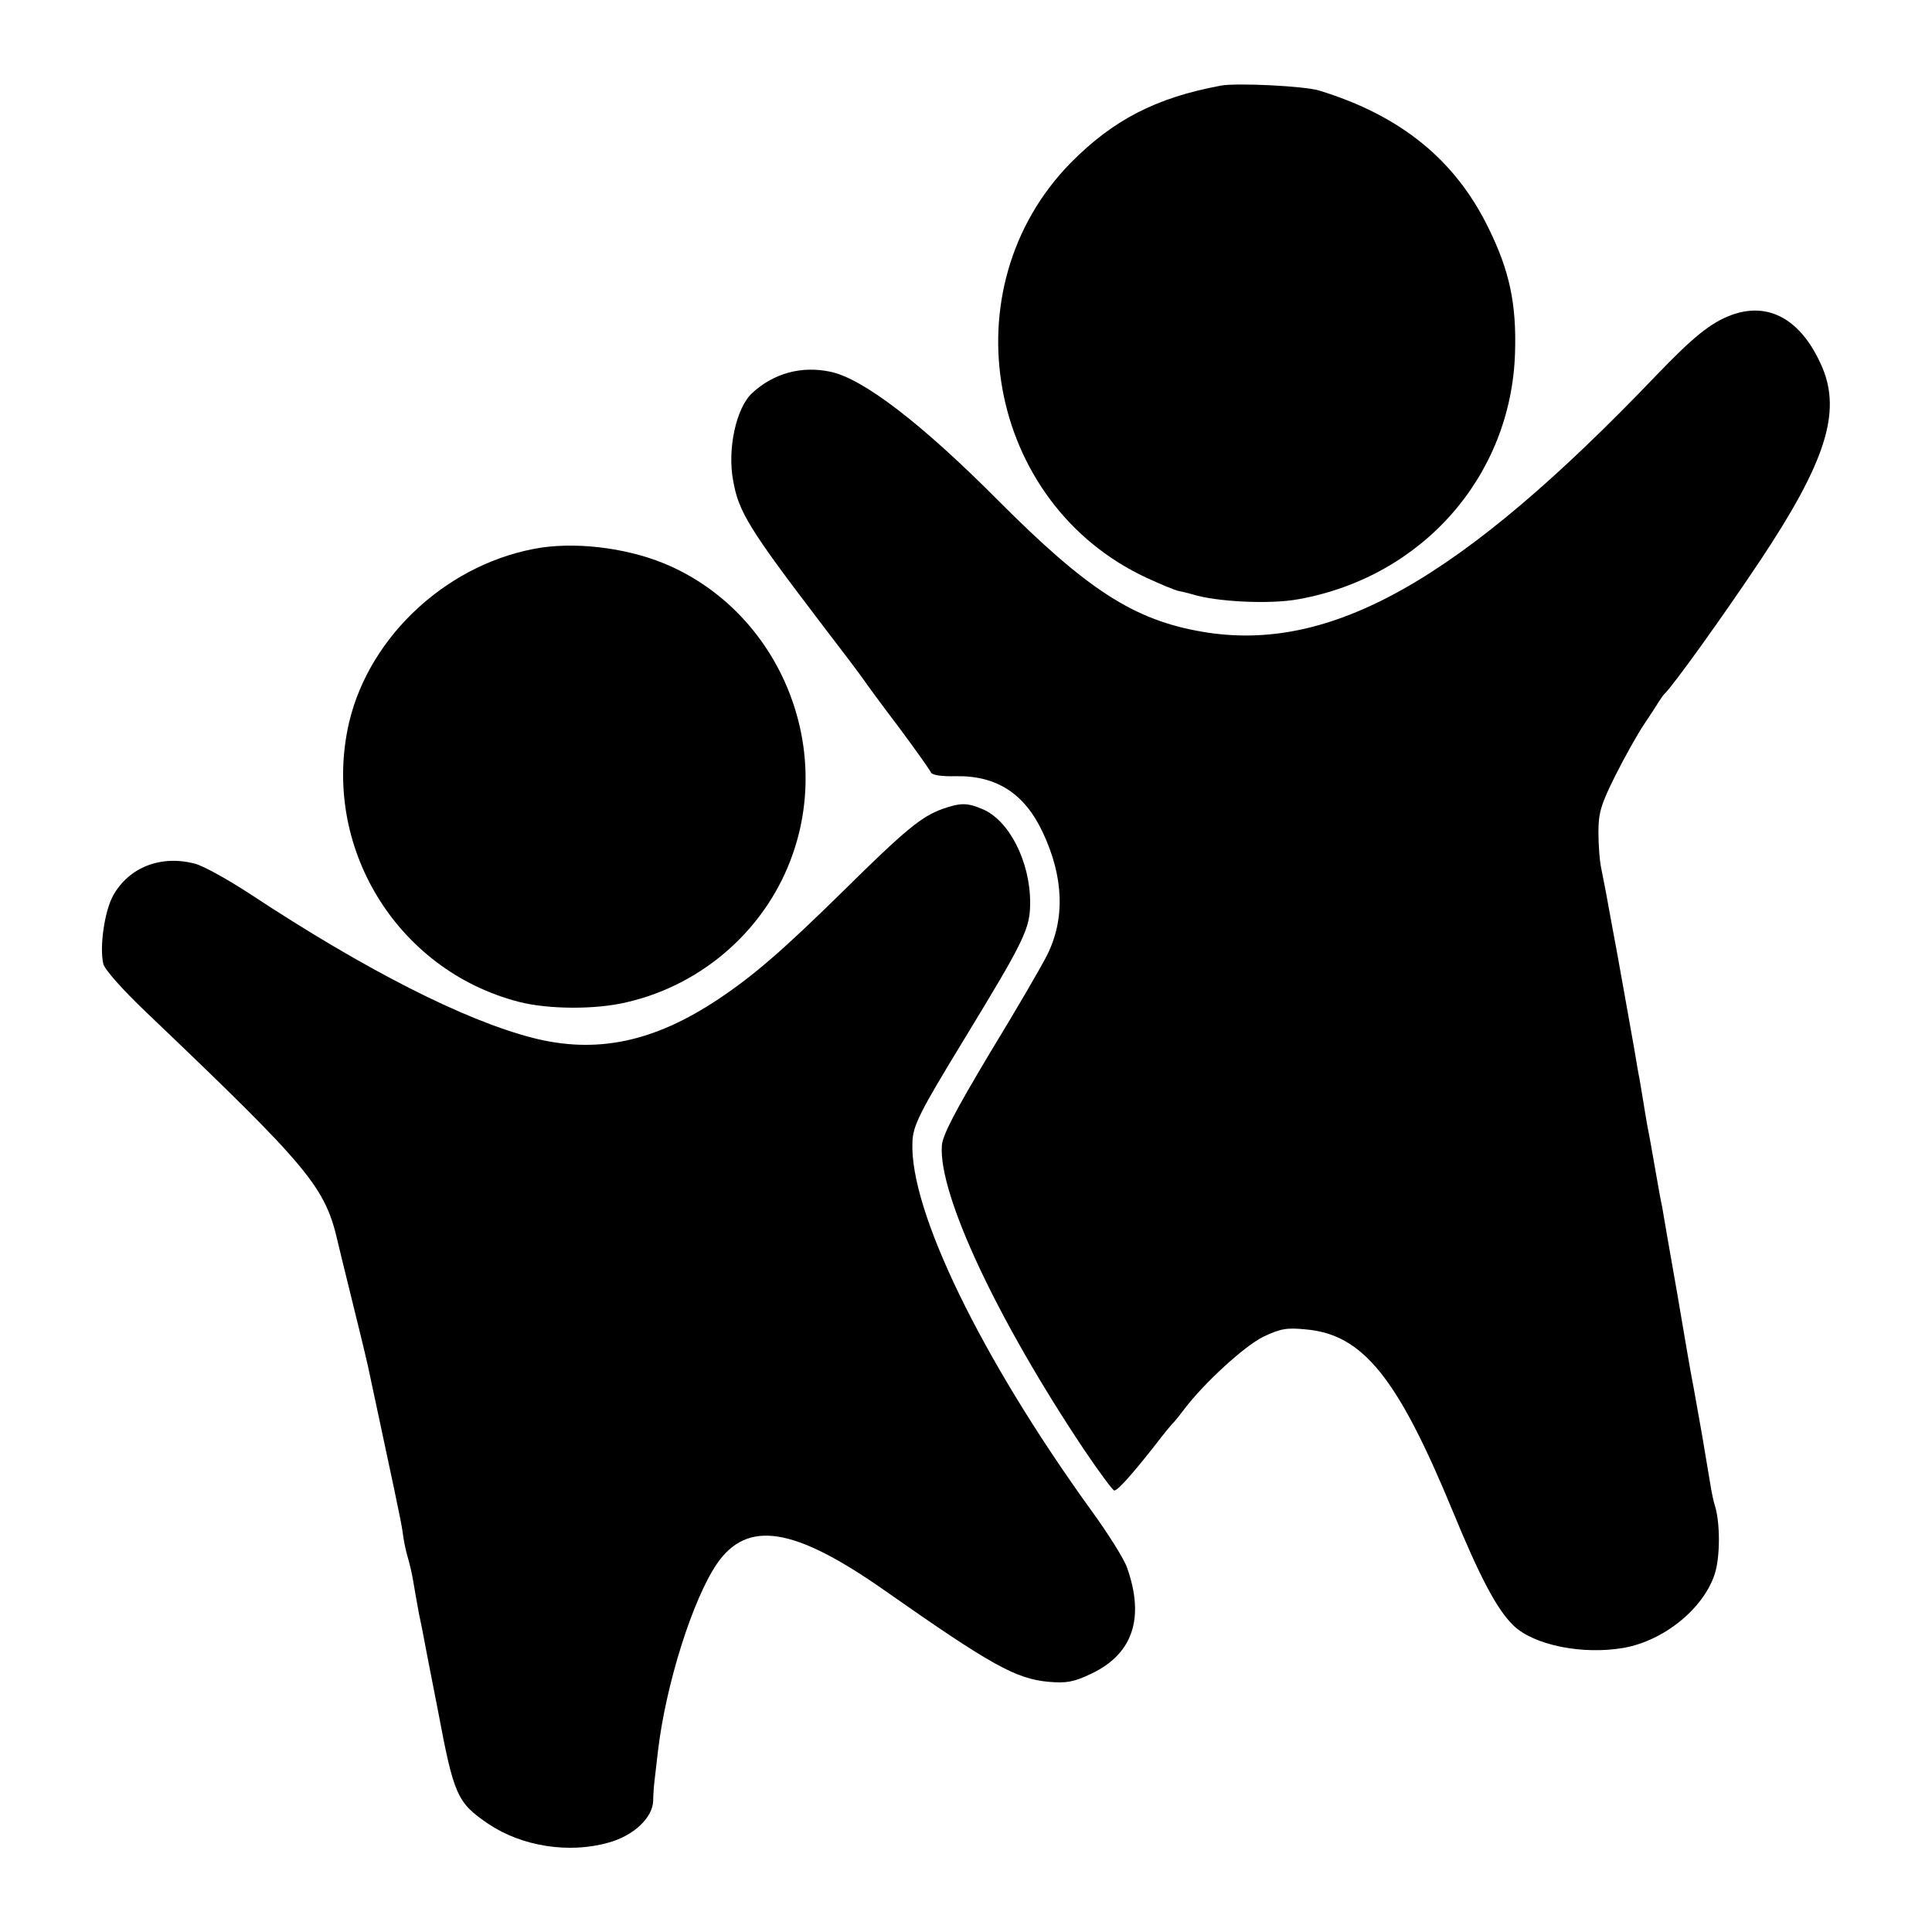 <?xml version="1.0" standalone="no"?>
<!DOCTYPE svg PUBLIC "-//W3C//DTD SVG 20010904//EN"
 "http://www.w3.org/TR/2001/REC-SVG-20010904/DTD/svg10.dtd">
<svg version="1.0" xmlns="http://www.w3.org/2000/svg"
 width="512pt" height="512pt" viewBox="0 0 512 512"
 preserveAspectRatio="xMidYMid meet">
<g transform="translate(0,512) scale(0.1,-0.1)"
fill="#000000" stroke="none">
<path d="M3235 4893 c-172 -32 -285 -91 -397 -204 -327 -333 -223 -903 200
-1100 37 -17 75 -33 85 -35 10 -2 27 -6 37 -9 63 -20 206 -27 281 -13 329 59
564 327 574 653 4 129 -14 216 -70 330 -88 181 -233 299 -449 365 -37 12 -221
21 -261 13z"/>
<path d="M4588 4285 c-54 -20 -101 -58 -198 -159 -521 -545 -865 -739 -1205
-680 -180 31 -304 111 -540 348 -203 204 -358 323 -445 341 -76 16 -150 -4
-207 -57 -42 -39 -66 -148 -50 -232 14 -82 44 -130 230 -374 56 -73 109 -143
117 -155 8 -12 50 -69 94 -127 43 -58 80 -110 83 -117 3 -7 27 -11 66 -10 108
2 182 -46 230 -148 56 -118 60 -230 12 -326 -15 -30 -83 -147 -152 -260 -92
-154 -125 -217 -127 -245 -9 -129 146 -460 377 -806 40 -59 76 -108 80 -108 9
0 46 41 108 120 23 30 45 57 49 60 3 3 16 19 28 35 53 70 159 167 209 192 46
22 63 25 113 20 152 -13 244 -128 390 -482 72 -175 117 -260 160 -302 54 -53
184 -79 293 -60 107 19 211 104 241 195 15 45 15 139 0 184 -3 10 -7 28 -9 40
-2 13 -13 77 -24 143 -12 66 -23 131 -26 145 -3 14 -21 118 -40 231 -20 113
-38 217 -40 230 -3 13 -12 62 -20 109 -8 47 -17 96 -20 110 -2 13 -7 40 -10
60 -3 20 -8 47 -10 60 -3 14 -9 50 -14 80 -16 88 -41 233 -61 338 -12 68 -16
87 -26 138 -5 22 -8 66 -8 99 0 51 7 74 45 150 25 50 59 110 75 134 16 24 34
51 39 60 6 9 12 18 15 21 23 21 159 211 255 355 173 260 215 392 164 512 -54
125 -140 175 -241 138z"/>
<path d="M1436 3669 c-243 -37 -456 -230 -511 -464 -75 -326 125 -656 450
-740 78 -20 203 -21 286 -1 204 47 372 197 440 393 104 297 -39 633 -323 762
-101 46 -236 65 -342 50z"/>
<path d="M2497 2976 c-55 -20 -97 -54 -262 -217 -161 -158 -236 -223 -330
-286 -172 -115 -325 -147 -495 -103 -181 47 -441 179 -746 380 -58 38 -124 75
-147 81 -90 24 -175 -9 -217 -84 -23 -41 -37 -138 -26 -182 4 -15 51 -68 114
-128 436 -416 474 -462 508 -612 1 -5 16 -66 33 -135 17 -69 38 -154 46 -190
67 -314 88 -410 92 -440 2 -19 8 -48 13 -65 5 -16 12 -46 15 -65 3 -19 10 -57
15 -85 6 -27 12 -59 14 -70 2 -11 18 -94 36 -185 43 -229 51 -247 135 -304 88
-59 213 -79 318 -49 66 18 117 66 118 111 0 15 2 41 4 57 2 17 6 51 9 77 21
176 92 400 156 494 81 117 204 98 446 -72 281 -197 346 -233 433 -241 47 -4
66 -1 114 22 109 52 141 147 94 280 -7 22 -51 92 -97 155 -290 402 -479 791
-472 972 1 45 19 80 136 272 162 266 176 295 176 364 0 109 -56 219 -127 248
-40 17 -57 17 -106 0z"/>
</g>
</svg>
